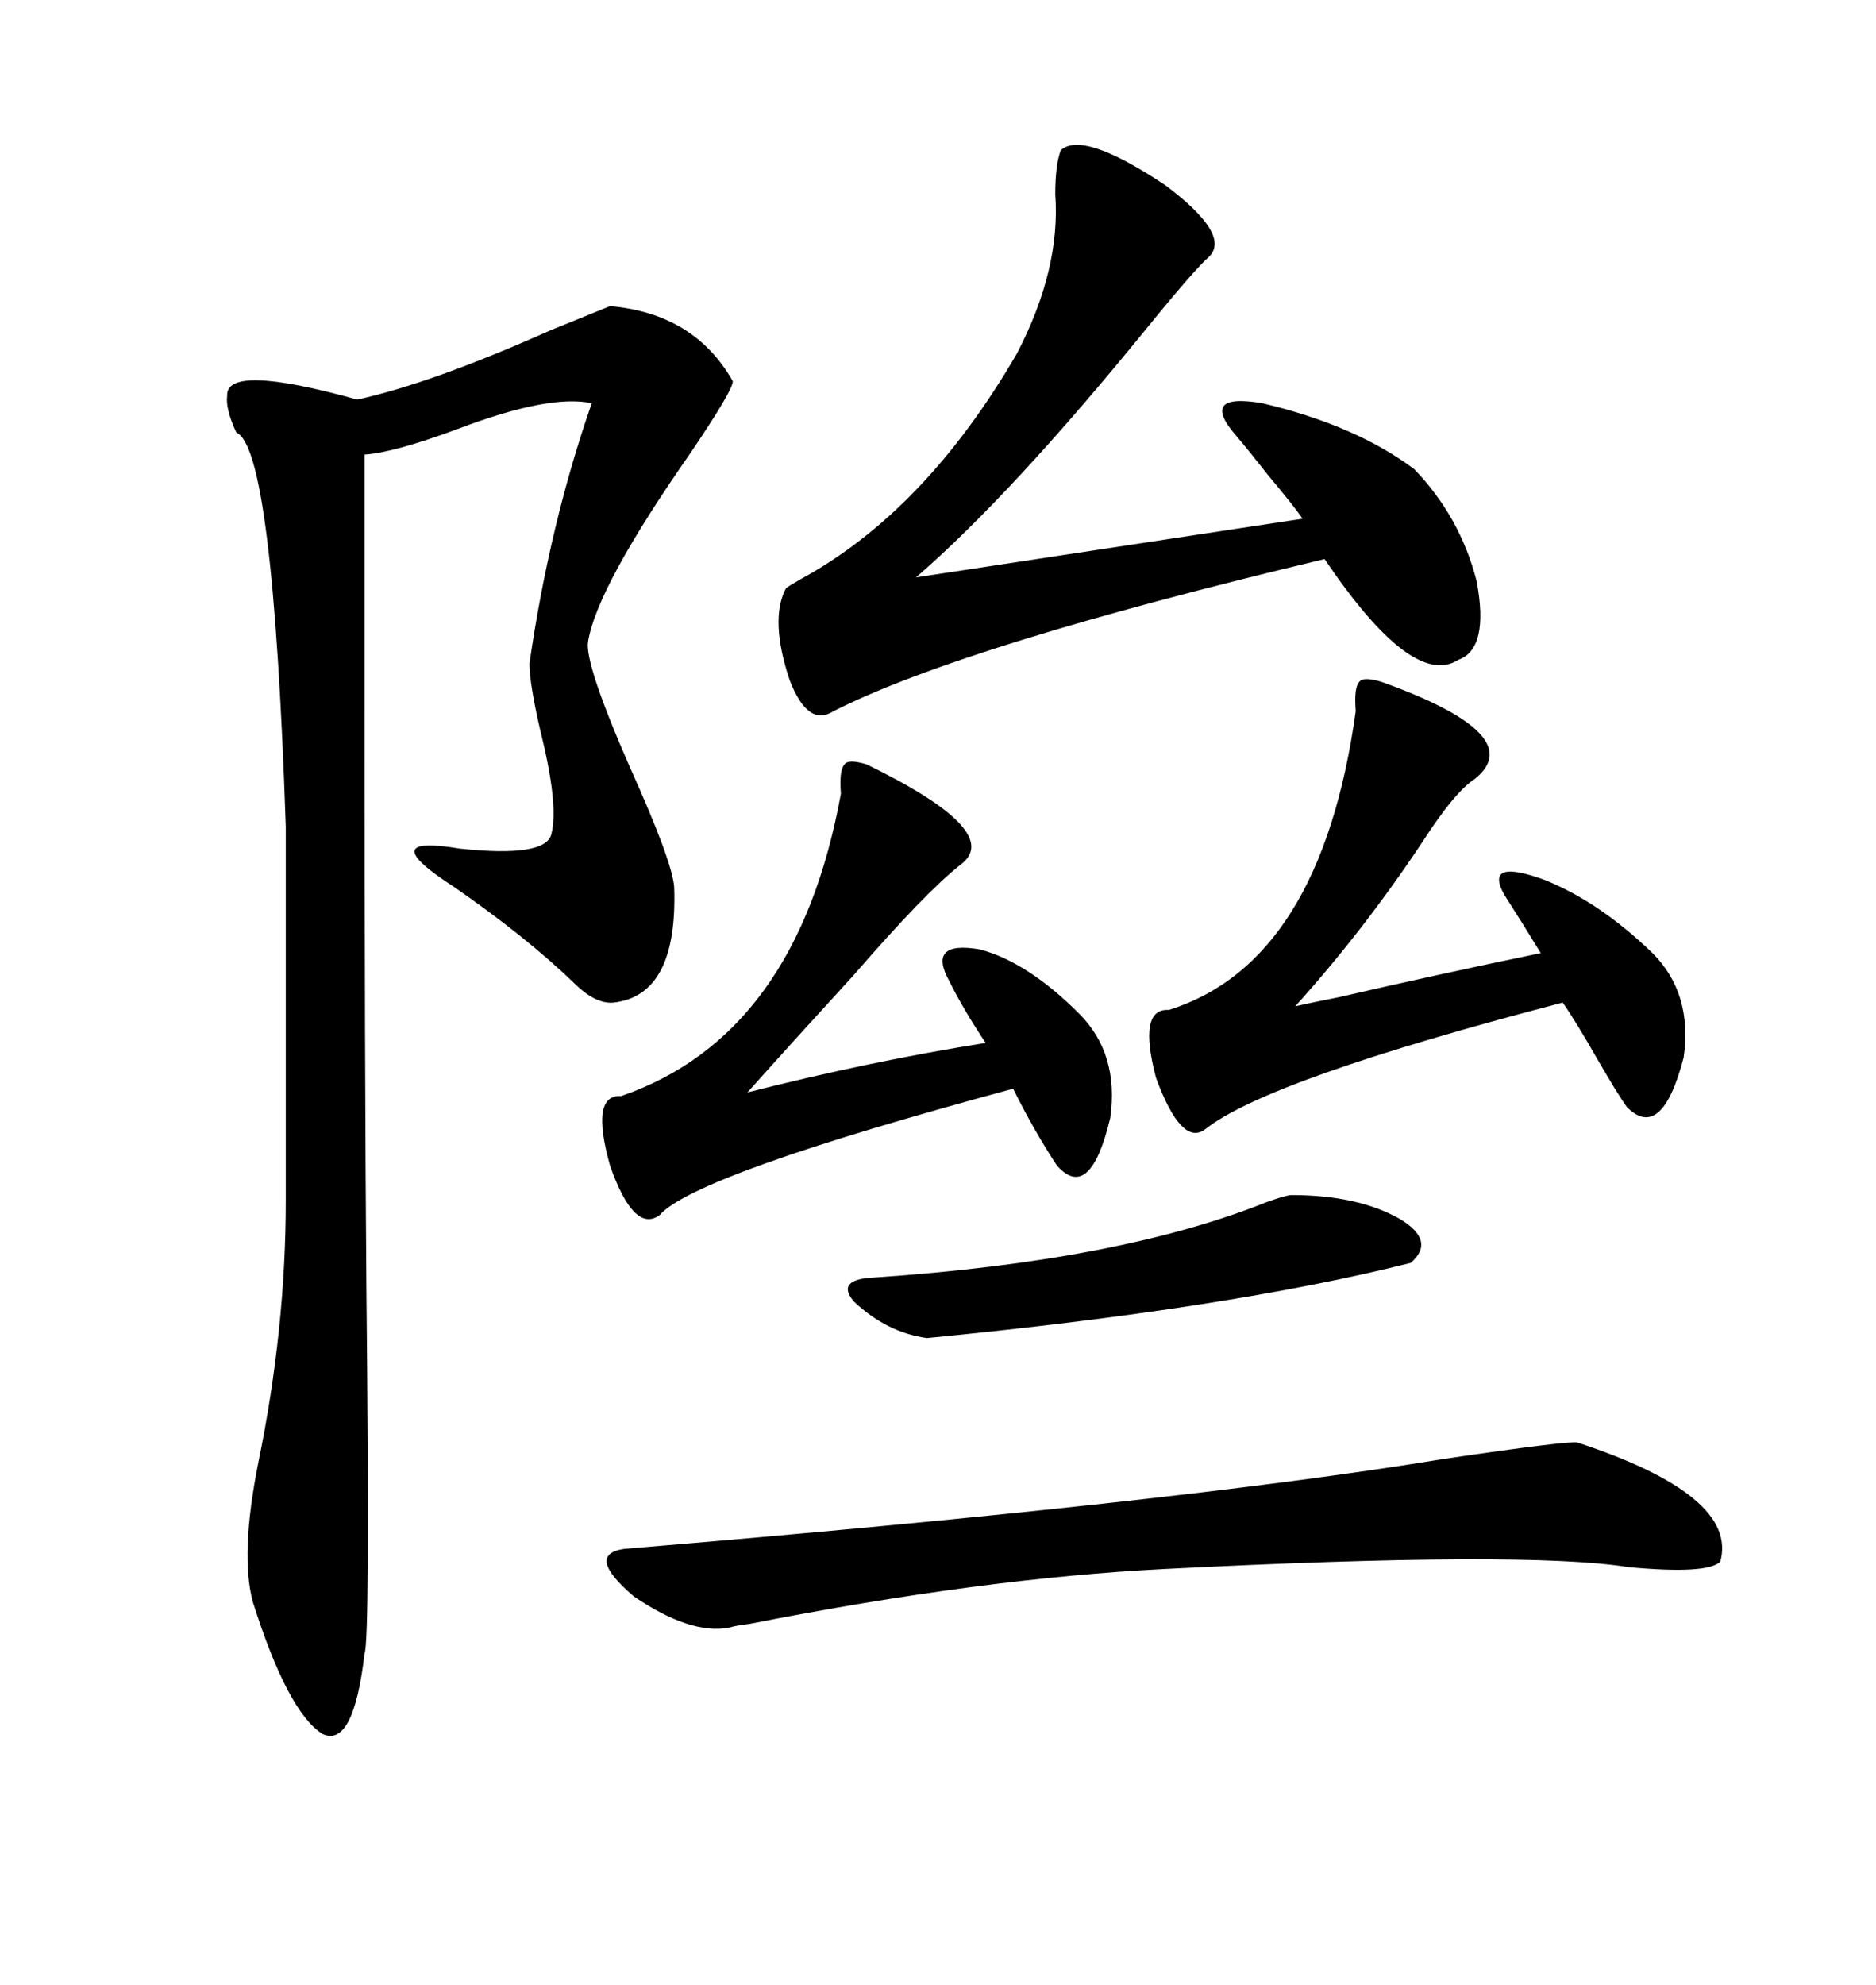 <svg xmlns="http://www.w3.org/2000/svg" xmlns:xlink="http://www.w3.org/1999/xlink" width="300" height="317.285"><path d="M97.56 48.93L97.56 48.93Q111.04 50.10 117.19 60.94L117.19 60.94Q117.19 62.40 110.45 72.36L110.45 72.36Q95.51 93.75 94.04 102.54L94.04 102.54Q93.46 106.05 100.78 122.75L100.78 122.75Q107.52 137.70 107.81 141.80L107.81 141.80Q108.40 159.08 98.14 160.25L98.14 160.25Q95.21 160.55 91.70 157.03L91.70 157.03Q84.08 149.71 72.66 141.80L72.66 141.80Q59.47 133.30 73.54 135.64L73.54 135.64Q87.30 137.11 88.18 133.30L88.18 133.30Q89.36 128.61 86.43 116.89L86.43 116.89Q84.67 109.28 84.67 106.05L84.67 106.05Q87.89 83.79 94.63 64.45L94.63 64.45Q87.89 62.99 73.24 68.55L73.24 68.55Q62.99 72.36 58.30 72.66L58.30 72.66L58.30 112.50Q58.30 169.92 58.59 205.66L58.59 205.66Q59.18 262.50 58.30 264.26L58.30 264.26Q56.54 279.49 51.56 277.15L51.56 277.15Q46.00 273.63 40.43 256.05L40.43 256.05Q38.38 248.44 41.31 233.79L41.31 233.79Q45.70 212.40 45.70 191.89L45.70 191.89L45.70 132.13Q43.65 71.48 37.79 69.14L37.79 69.14Q36.04 65.33 36.33 63.28L36.33 63.28Q36.04 58.01 57.13 63.87L57.13 63.87Q69.14 61.23 88.18 52.73L88.18 52.73Q94.63 50.10 97.56 48.93ZM169.63 24.02L169.63 24.02Q173.14 20.80 186.33 29.59L186.33 29.59Q196.88 37.50 193.36 41.02L193.36 41.02Q191.02 43.07 183.40 52.44L183.40 52.44Q161.72 79.10 146.48 92.29L146.48 92.29L208.30 82.91Q207.13 81.15 202.73 75.88L202.73 75.88Q199.51 71.78 197.75 69.73L197.75 69.73Q191.60 62.70 201.86 64.45L201.86 64.45Q216.80 67.97 226.17 75L226.17 75Q233.50 82.62 236.13 92.87L236.13 92.87Q238.18 103.71 233.20 105.47L233.20 105.47Q225.88 110.16 211.82 89.36L211.82 89.36Q154.10 103.13 133.30 113.67L133.30 113.67Q129.20 116.31 126.27 108.69L126.27 108.69Q123.05 99.02 125.68 94.04L125.68 94.04Q125.98 93.75 128.03 92.58L128.03 92.58Q147.95 81.74 162.60 56.54L162.60 56.54Q169.63 43.07 168.75 31.05L168.75 31.05Q168.75 26.37 169.63 24.02ZM252.25 230.57L252.25 230.57Q278.03 239.06 275.10 249.61L275.10 249.61Q273.05 251.66 260.45 250.49L260.45 250.49Q244.04 247.85 186.33 250.78L186.33 250.78Q157.03 252.25 119.82 259.57L119.82 259.57Q117.48 259.86 116.60 260.16L116.60 260.16Q110.45 261.33 101.37 255.18L101.37 255.18Q93.46 248.44 99.90 247.56L99.90 247.56Q188.09 240.23 230.86 233.20L230.86 233.20Q250.78 230.27 252.25 230.57ZM240.53 142.97L240.53 142.97Q237.30 137.11 246.97 140.63L246.97 140.63Q255.76 144.14 264.26 152.34L264.26 152.34Q270.70 158.79 269.24 169.04L269.24 169.04Q265.72 182.52 260.16 176.95L260.16 176.95Q258.69 174.90 255.47 169.34L255.47 169.34Q251.95 163.18 249.90 160.25L249.90 160.25Q202.73 172.56 192.77 180.47L192.77 180.47Q188.96 183.40 184.86 172.27L184.86 172.27Q181.93 161.13 186.91 161.43L186.91 161.43Q211.23 153.81 216.80 113.67L216.80 113.67Q216.50 109.86 217.38 108.98L217.38 108.98Q217.97 108.11 220.90 108.98L220.90 108.98Q244.63 117.48 235.84 124.51L235.84 124.51Q232.62 126.56 227.34 134.77L227.34 134.77Q217.97 148.83 207.13 160.84L207.13 160.84Q209.77 160.25 214.16 159.38L214.16 159.38Q229.39 155.86 246.39 152.34L246.39 152.34Q243.16 147.07 240.53 142.97ZM151.76 156.74L151.76 156.74Q148.24 150.29 156.74 151.76L156.74 151.76Q164.36 153.81 172.56 162.01L172.56 162.01Q179.00 168.46 177.54 178.71L177.54 178.71Q174.32 192.19 169.04 186.33L169.04 186.33Q165.53 181.05 162.01 174.02L162.01 174.02Q111.04 187.79 105.47 194.24L105.47 194.24Q101.37 197.17 97.56 186.33L97.56 186.33Q94.34 174.90 99.32 175.20L99.32 175.20Q127.44 165.53 134.47 126.86L134.47 126.86Q134.18 123.05 135.06 122.17L135.06 122.17Q135.64 121.29 138.57 122.17L138.57 122.17Q160.84 133.01 153.52 138.28L153.52 138.28Q147.95 142.68 136.52 155.86L136.52 155.86Q126.86 166.41 119.53 174.61L119.53 174.61Q139.16 169.63 157.62 166.70L157.62 166.70Q154.10 161.43 151.76 156.74ZM206.54 191.02L206.54 191.02Q217.09 191.02 223.83 194.82L223.83 194.82Q229.69 198.34 225.59 201.86L225.59 201.86Q196.58 209.18 148.24 213.87L148.24 213.87Q141.80 212.99 136.52 208.01L136.52 208.01Q133.59 204.49 139.75 204.20L139.75 204.20Q179.00 201.56 202.44 192.19L202.44 192.19Q205.66 191.02 206.54 191.02Z"/></svg>
